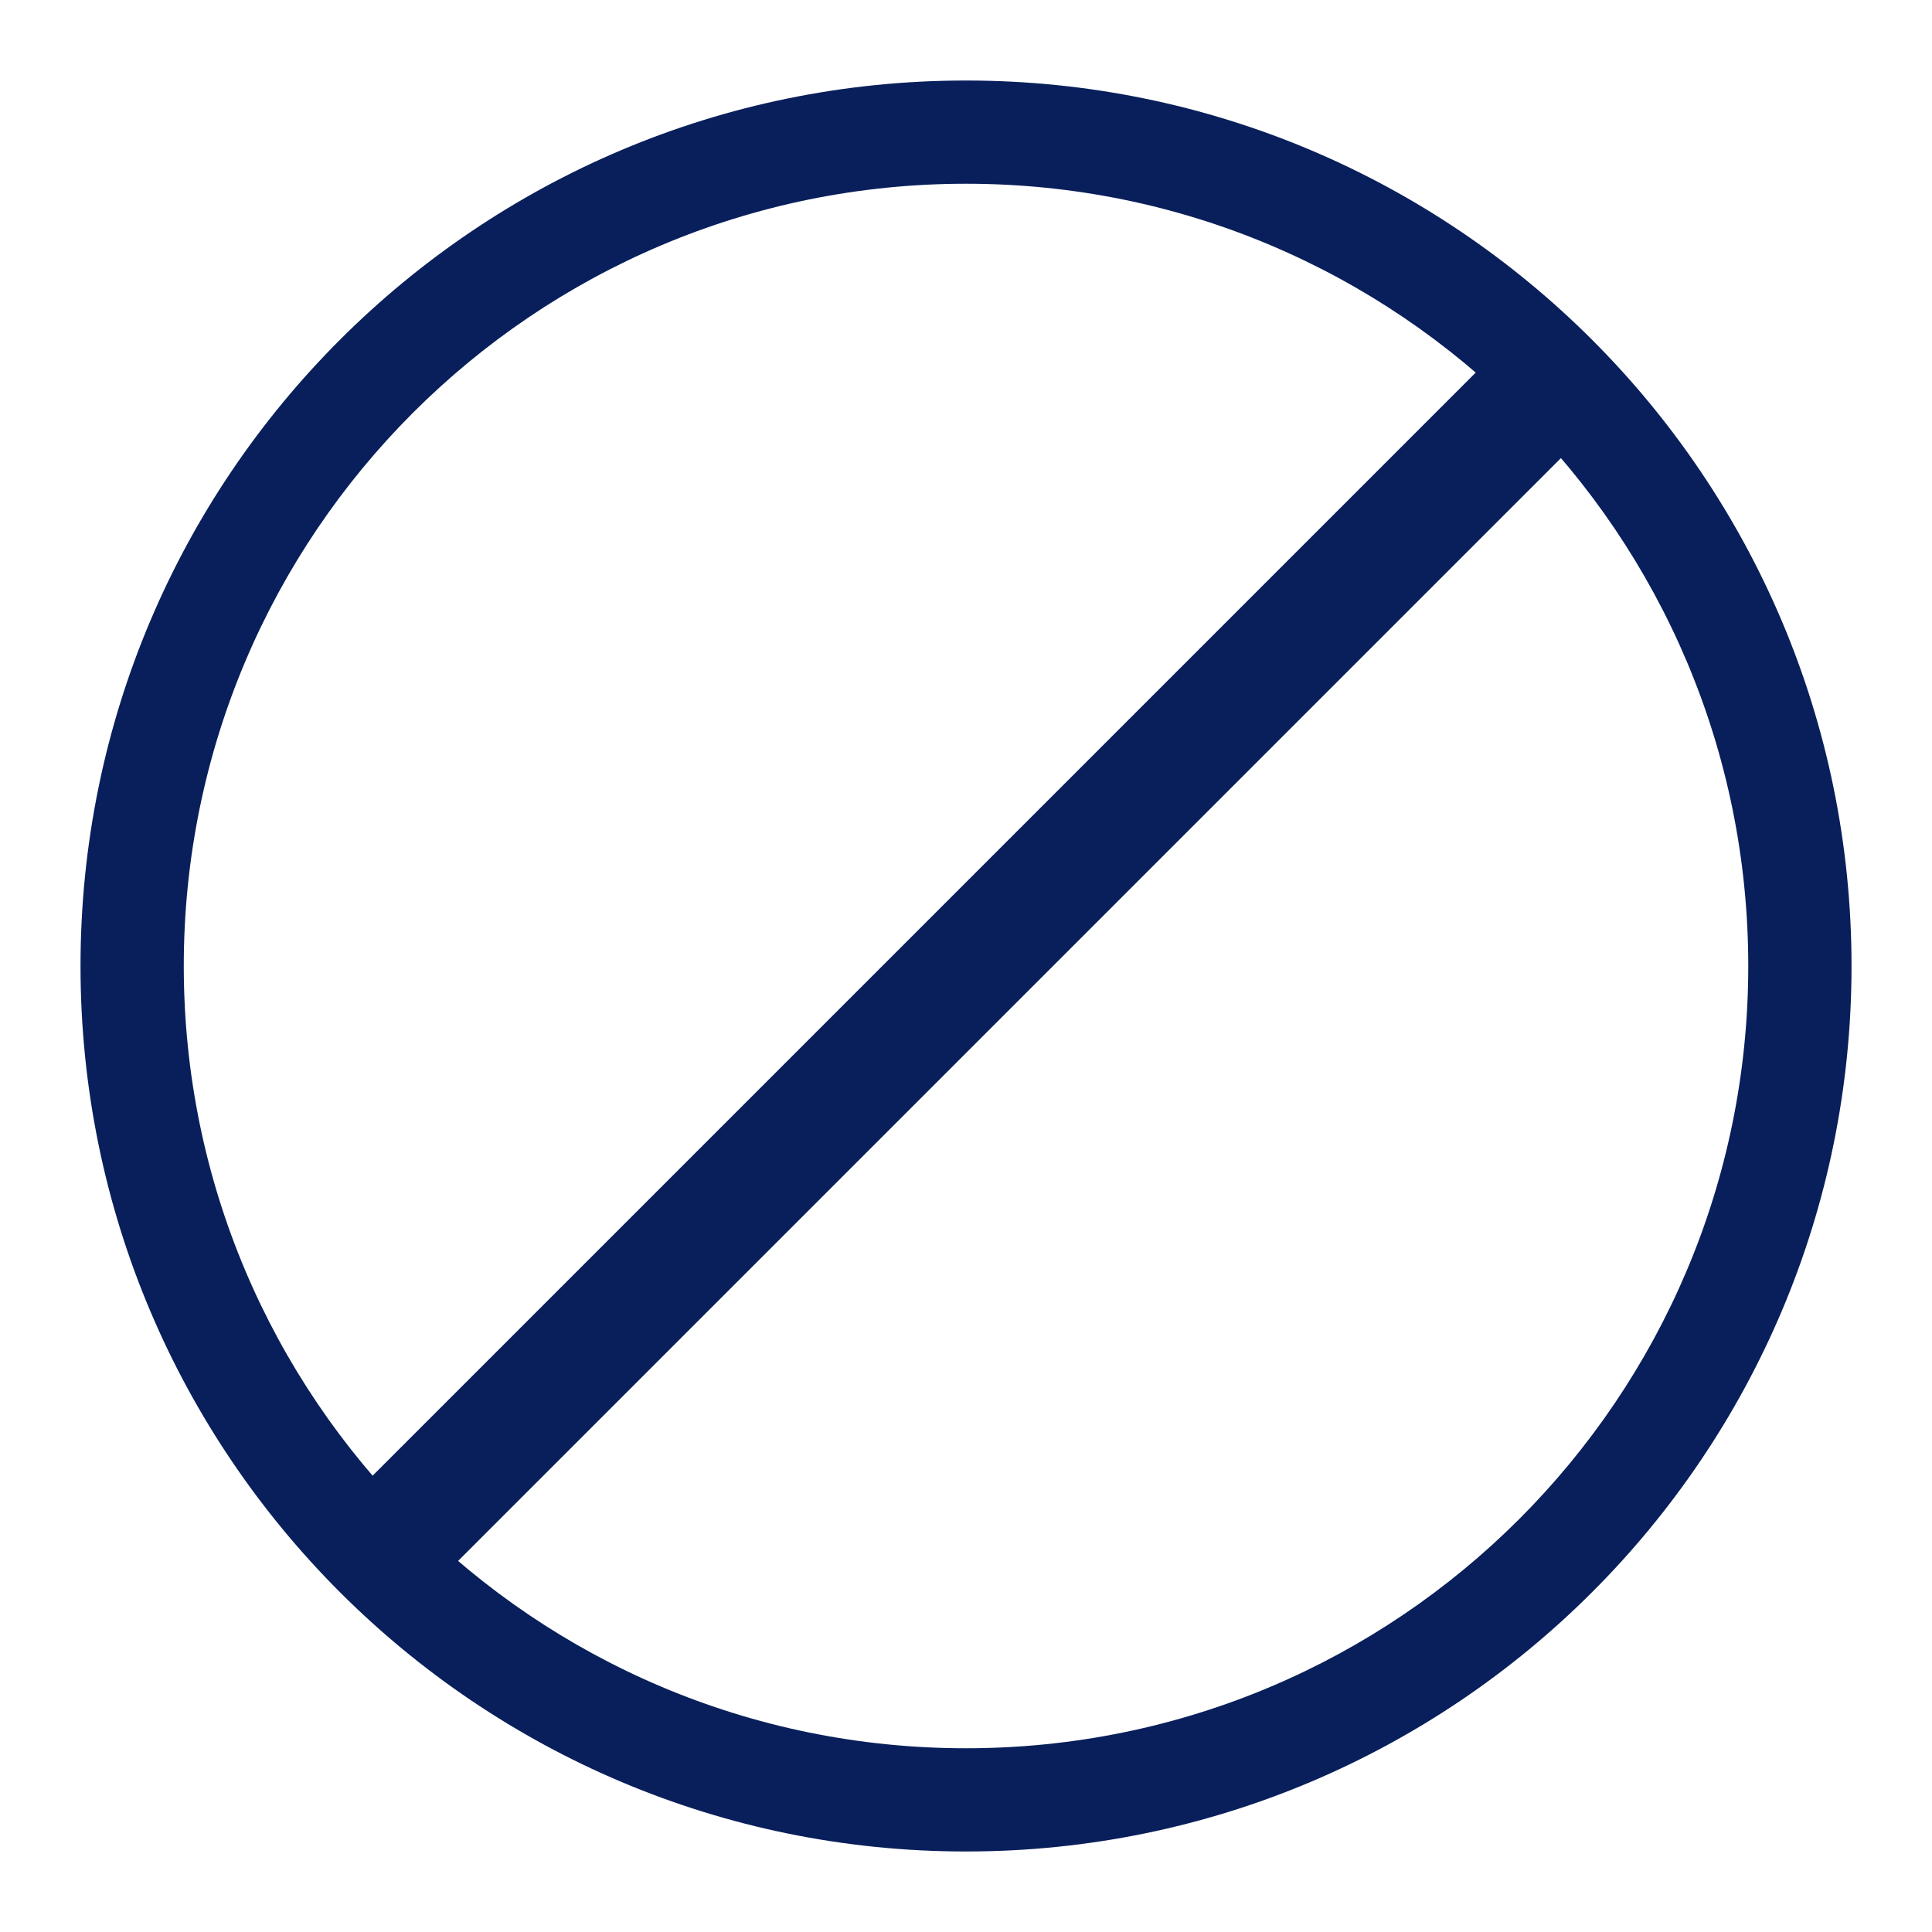<?xml version="1.0" encoding="UTF-8"?> <svg xmlns="http://www.w3.org/2000/svg" width="49" height="49" viewBox="0 0 49 49" fill="none"><path d="M46.959 24.5C46.959 36.903 36.904 46.958 24.5 46.958C12.097 46.958 2.042 36.903 2.042 24.5C2.042 12.096 12.097 2.042 24.5 2.042C36.904 2.042 46.959 12.096 46.959 24.5ZM4.661 24.5C4.661 35.457 13.543 44.34 24.5 44.34C35.458 44.34 44.34 35.457 44.34 24.5C44.34 13.543 35.458 4.66 24.5 4.66C13.543 4.66 4.661 13.543 4.661 24.5Z" fill="#091F5B"></path><path d="M10.087 38.955L38.956 10.086" stroke="#091F5B" stroke-width="3.062" stroke-linecap="round" stroke-linejoin="round"></path></svg> 